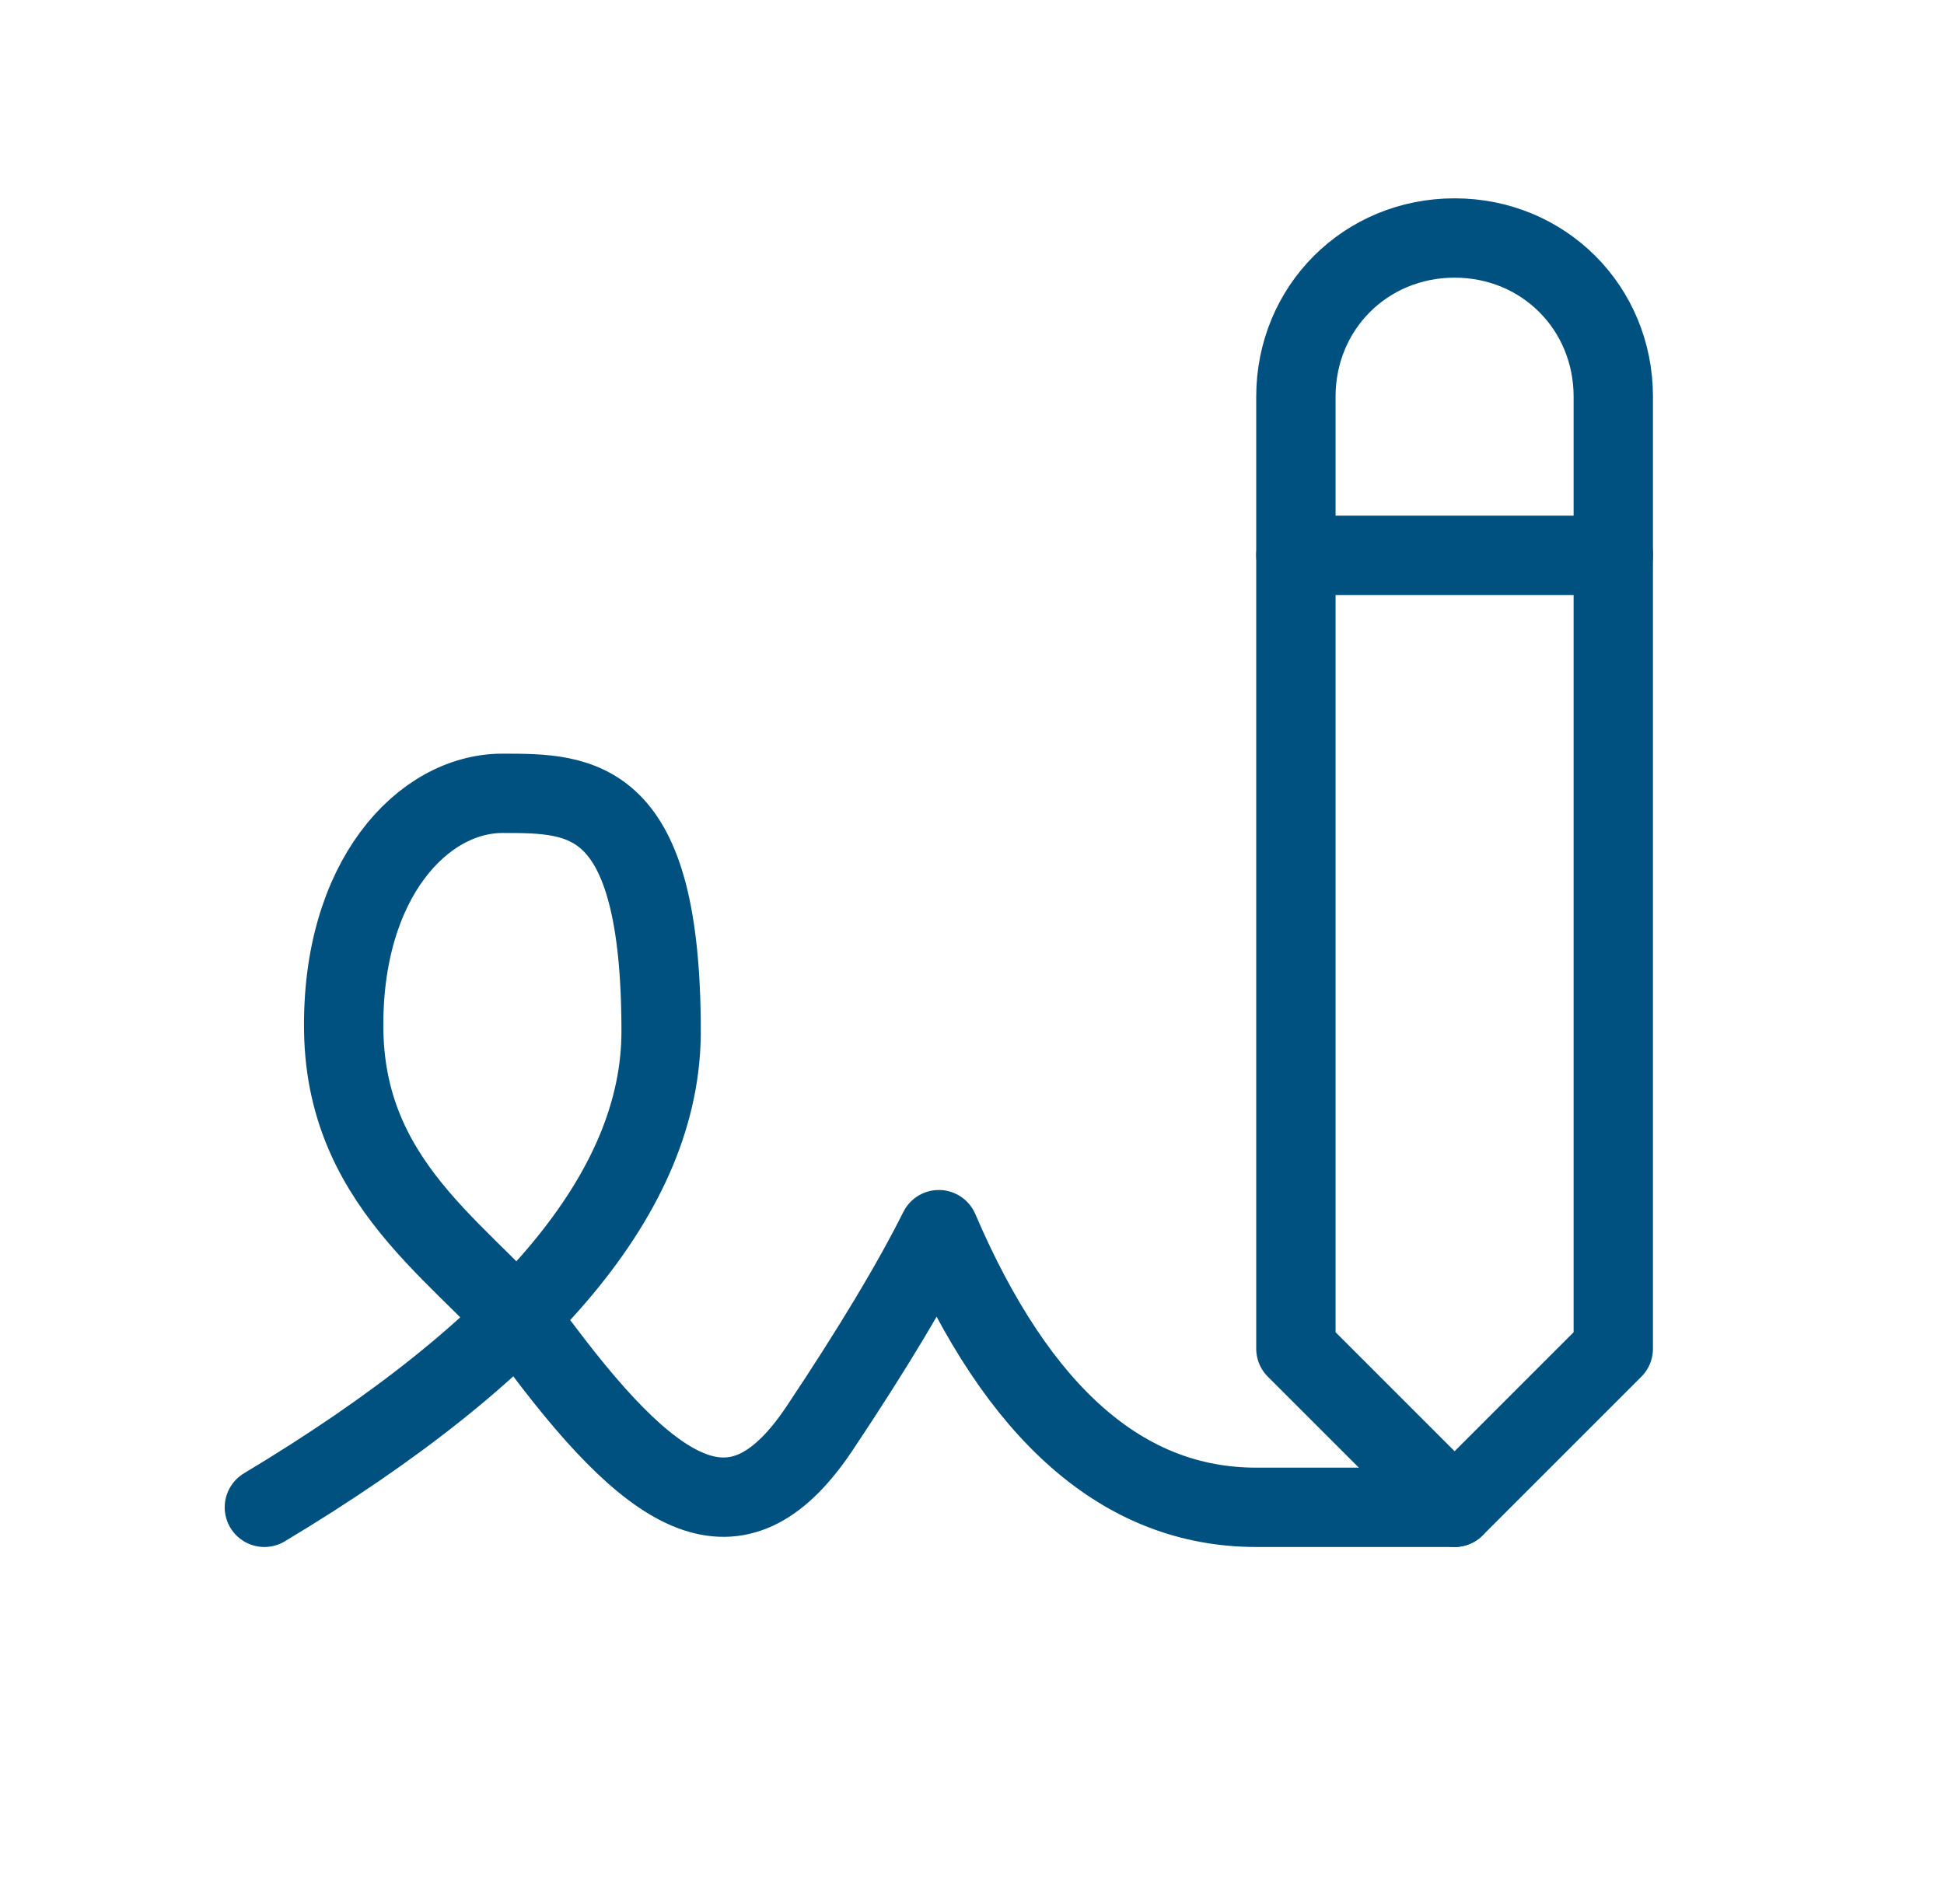 <svg xmlns="http://www.w3.org/2000/svg" width="49" height="48" viewBox="0 0 49 48" fill="none"><g clip-path="url(#clip0_526_14288)"><path d="M6.664 38C13.33 34 16.664 30 16.664 26C16.664 20 14.664 20 12.664 20C10.664 20 8.6 22.17 8.664 26C8.732 30.096 11.98 31.754 13.664 34C16.664 38 18.664 39 20.664 36C21.998 34 22.998 32.334 23.664 31C25.664 35.666 28.33 38 31.664 38H36.664" stroke="#00517F" stroke-width="2" stroke-linecap="round" stroke-linejoin="round"></path><path d="M40.664 34V10C40.664 7.758 38.906 6 36.664 6C34.422 6 32.664 7.758 32.664 10V34L36.664 38L40.664 34Z" stroke="#00517F" stroke-width="2" stroke-linecap="round" stroke-linejoin="round"></path><path d="M32.664 14H40.664" stroke="#00517F" stroke-width="2" stroke-linecap="round" stroke-linejoin="round"></path></g><defs><clipPath id="clip0_526_14288"><rect width="48" height="48" fill="white" transform="translate(0.664)"></rect></clipPath></defs></svg>